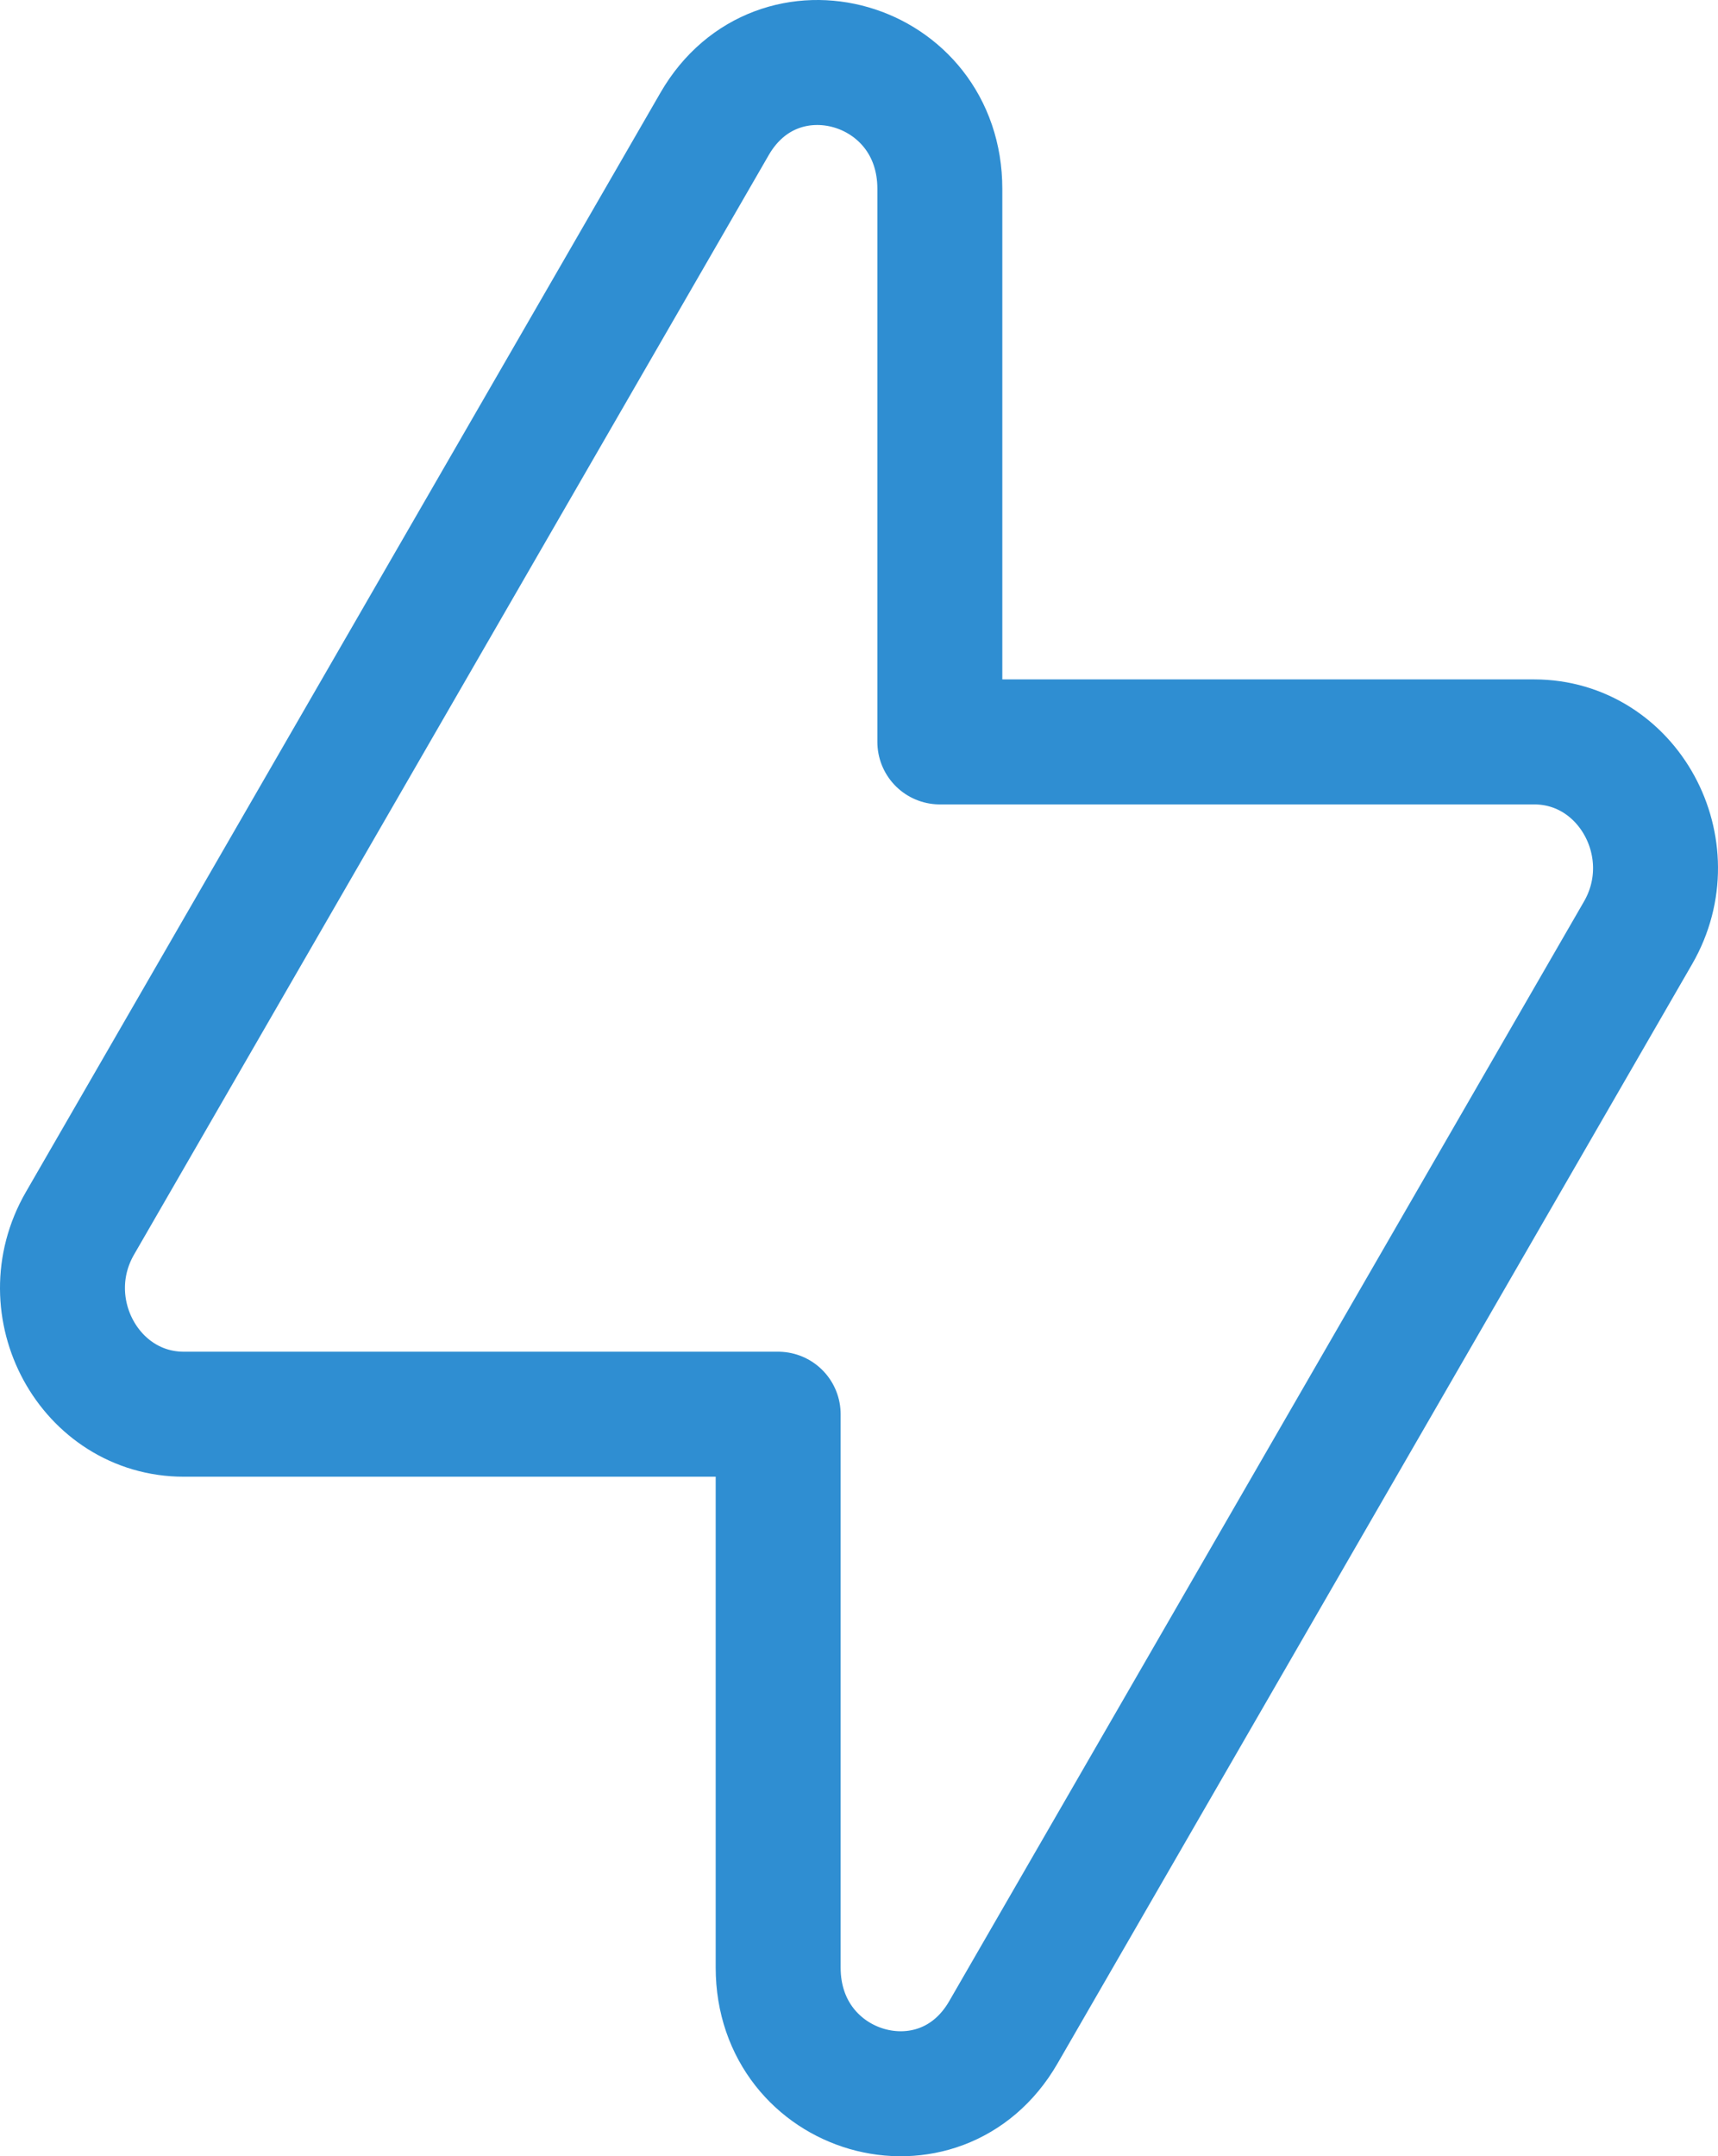 <?xml version="1.0" encoding="UTF-8"?>
<svg width="55px" height="69px" viewBox="0 0 55 69" version="1.1" xmlns="http://www.w3.org/2000/svg" xmlns:xlink="http://www.w3.org/1999/xlink">
    <title>Stroke 1</title>
    <g id="Page-1" stroke="none" stroke-width="1" fill="none" fill-rule="evenodd" stroke-linecap="round" stroke-linejoin="round">
        <g id="221853-GITP-Easy-Select-development-[home]" transform="translate(-1018, -2422)" stroke="#2F8ED2" stroke-width="4">
            <path d="M1040.878,2425.963 L1020.56,2461.146 C1019.005,2463.837 1020.873,2467.255 1023.888,2467.255 L1042.912,2467.255 L1042.912,2484.961 C1042.912,2489.049 1048.095,2490.544 1050.122,2487.034 L1070.44,2451.851 C1071.995,2449.16 1070.127,2445.741 1067.112,2445.741 L1048.088,2445.741 L1048.088,2428.043 C1048.088,2423.948 1042.905,2422.459 1040.878,2425.963 Z" id="Stroke-1"></path>
        </g>
    </g>
</svg>